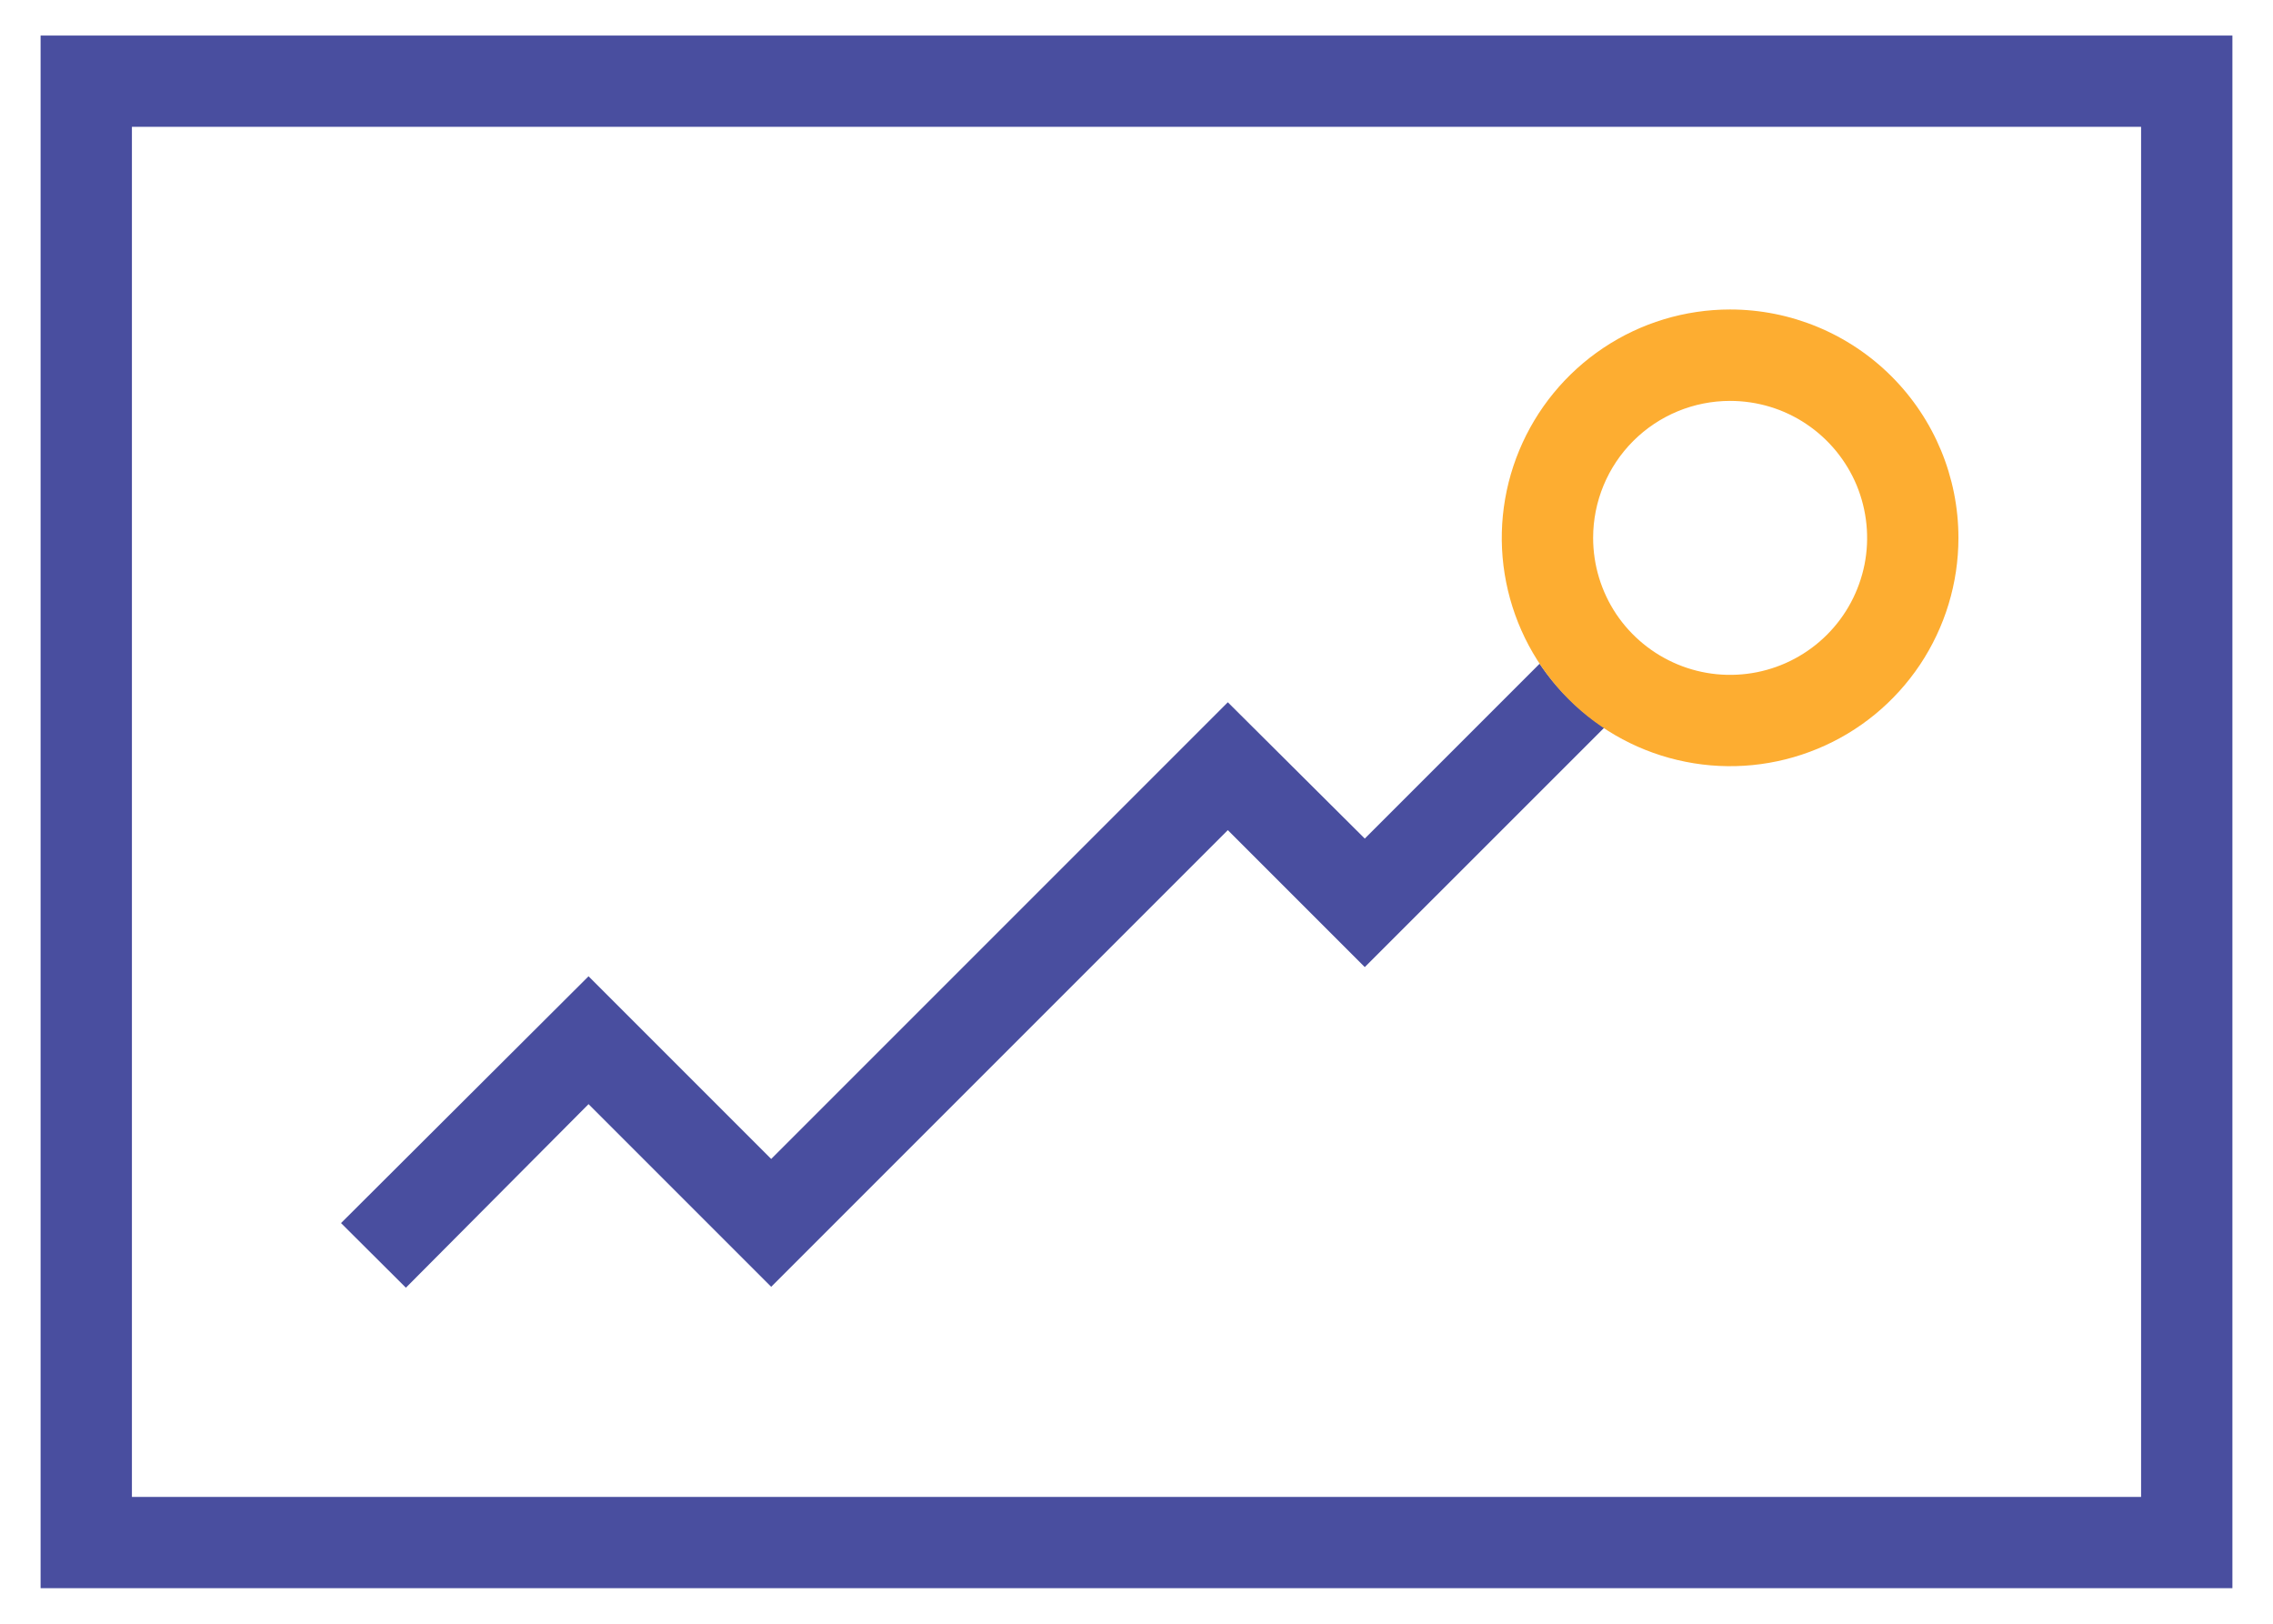 <svg width="28" height="20" viewBox="0 0 28 20" fill="none" xmlns="http://www.w3.org/2000/svg">
<path d="M26.375 1.562V18.438H1.625V1.562H26.375ZM27.5 0.438H0.5V19.562H27.5V0.438Z" fill="#494E9F"/>
<path d="M18.966 8.175L16.812 10.329L15.125 8.65L9.5 14.275L7.25 12.025L4.201 15.065L5 15.861L7.25 13.6L9.5 15.85L15.125 10.225L16.812 11.912L19.762 8.963C19.447 8.755 19.177 8.488 18.966 8.175Z" fill="#494E9F"/>
<path d="M21.312 4.938C21.646 4.938 21.973 5.036 22.25 5.222C22.527 5.407 22.744 5.671 22.872 5.979C22.999 6.288 23.033 6.627 22.968 6.954C22.902 7.282 22.742 7.582 22.506 7.818C22.27 8.054 21.969 8.215 21.642 8.28C21.314 8.345 20.975 8.312 20.667 8.184C20.358 8.056 20.095 7.84 19.909 7.563C19.724 7.285 19.625 6.959 19.625 6.625C19.625 6.177 19.803 5.748 20.119 5.432C20.436 5.115 20.865 4.938 21.312 4.938ZM21.312 3.812C20.756 3.812 20.212 3.977 19.75 4.286C19.287 4.596 18.927 5.035 18.714 5.549C18.501 6.063 18.445 6.628 18.554 7.174C18.663 7.719 18.93 8.22 19.324 8.614C19.717 9.007 20.218 9.275 20.764 9.383C21.309 9.492 21.875 9.436 22.389 9.223C22.903 9.011 23.342 8.65 23.651 8.188C23.96 7.725 24.125 7.181 24.125 6.625C24.125 5.879 23.829 5.164 23.301 4.636C22.774 4.109 22.058 3.812 21.312 3.812Z" fill="#FDAD31"/>
</svg>
